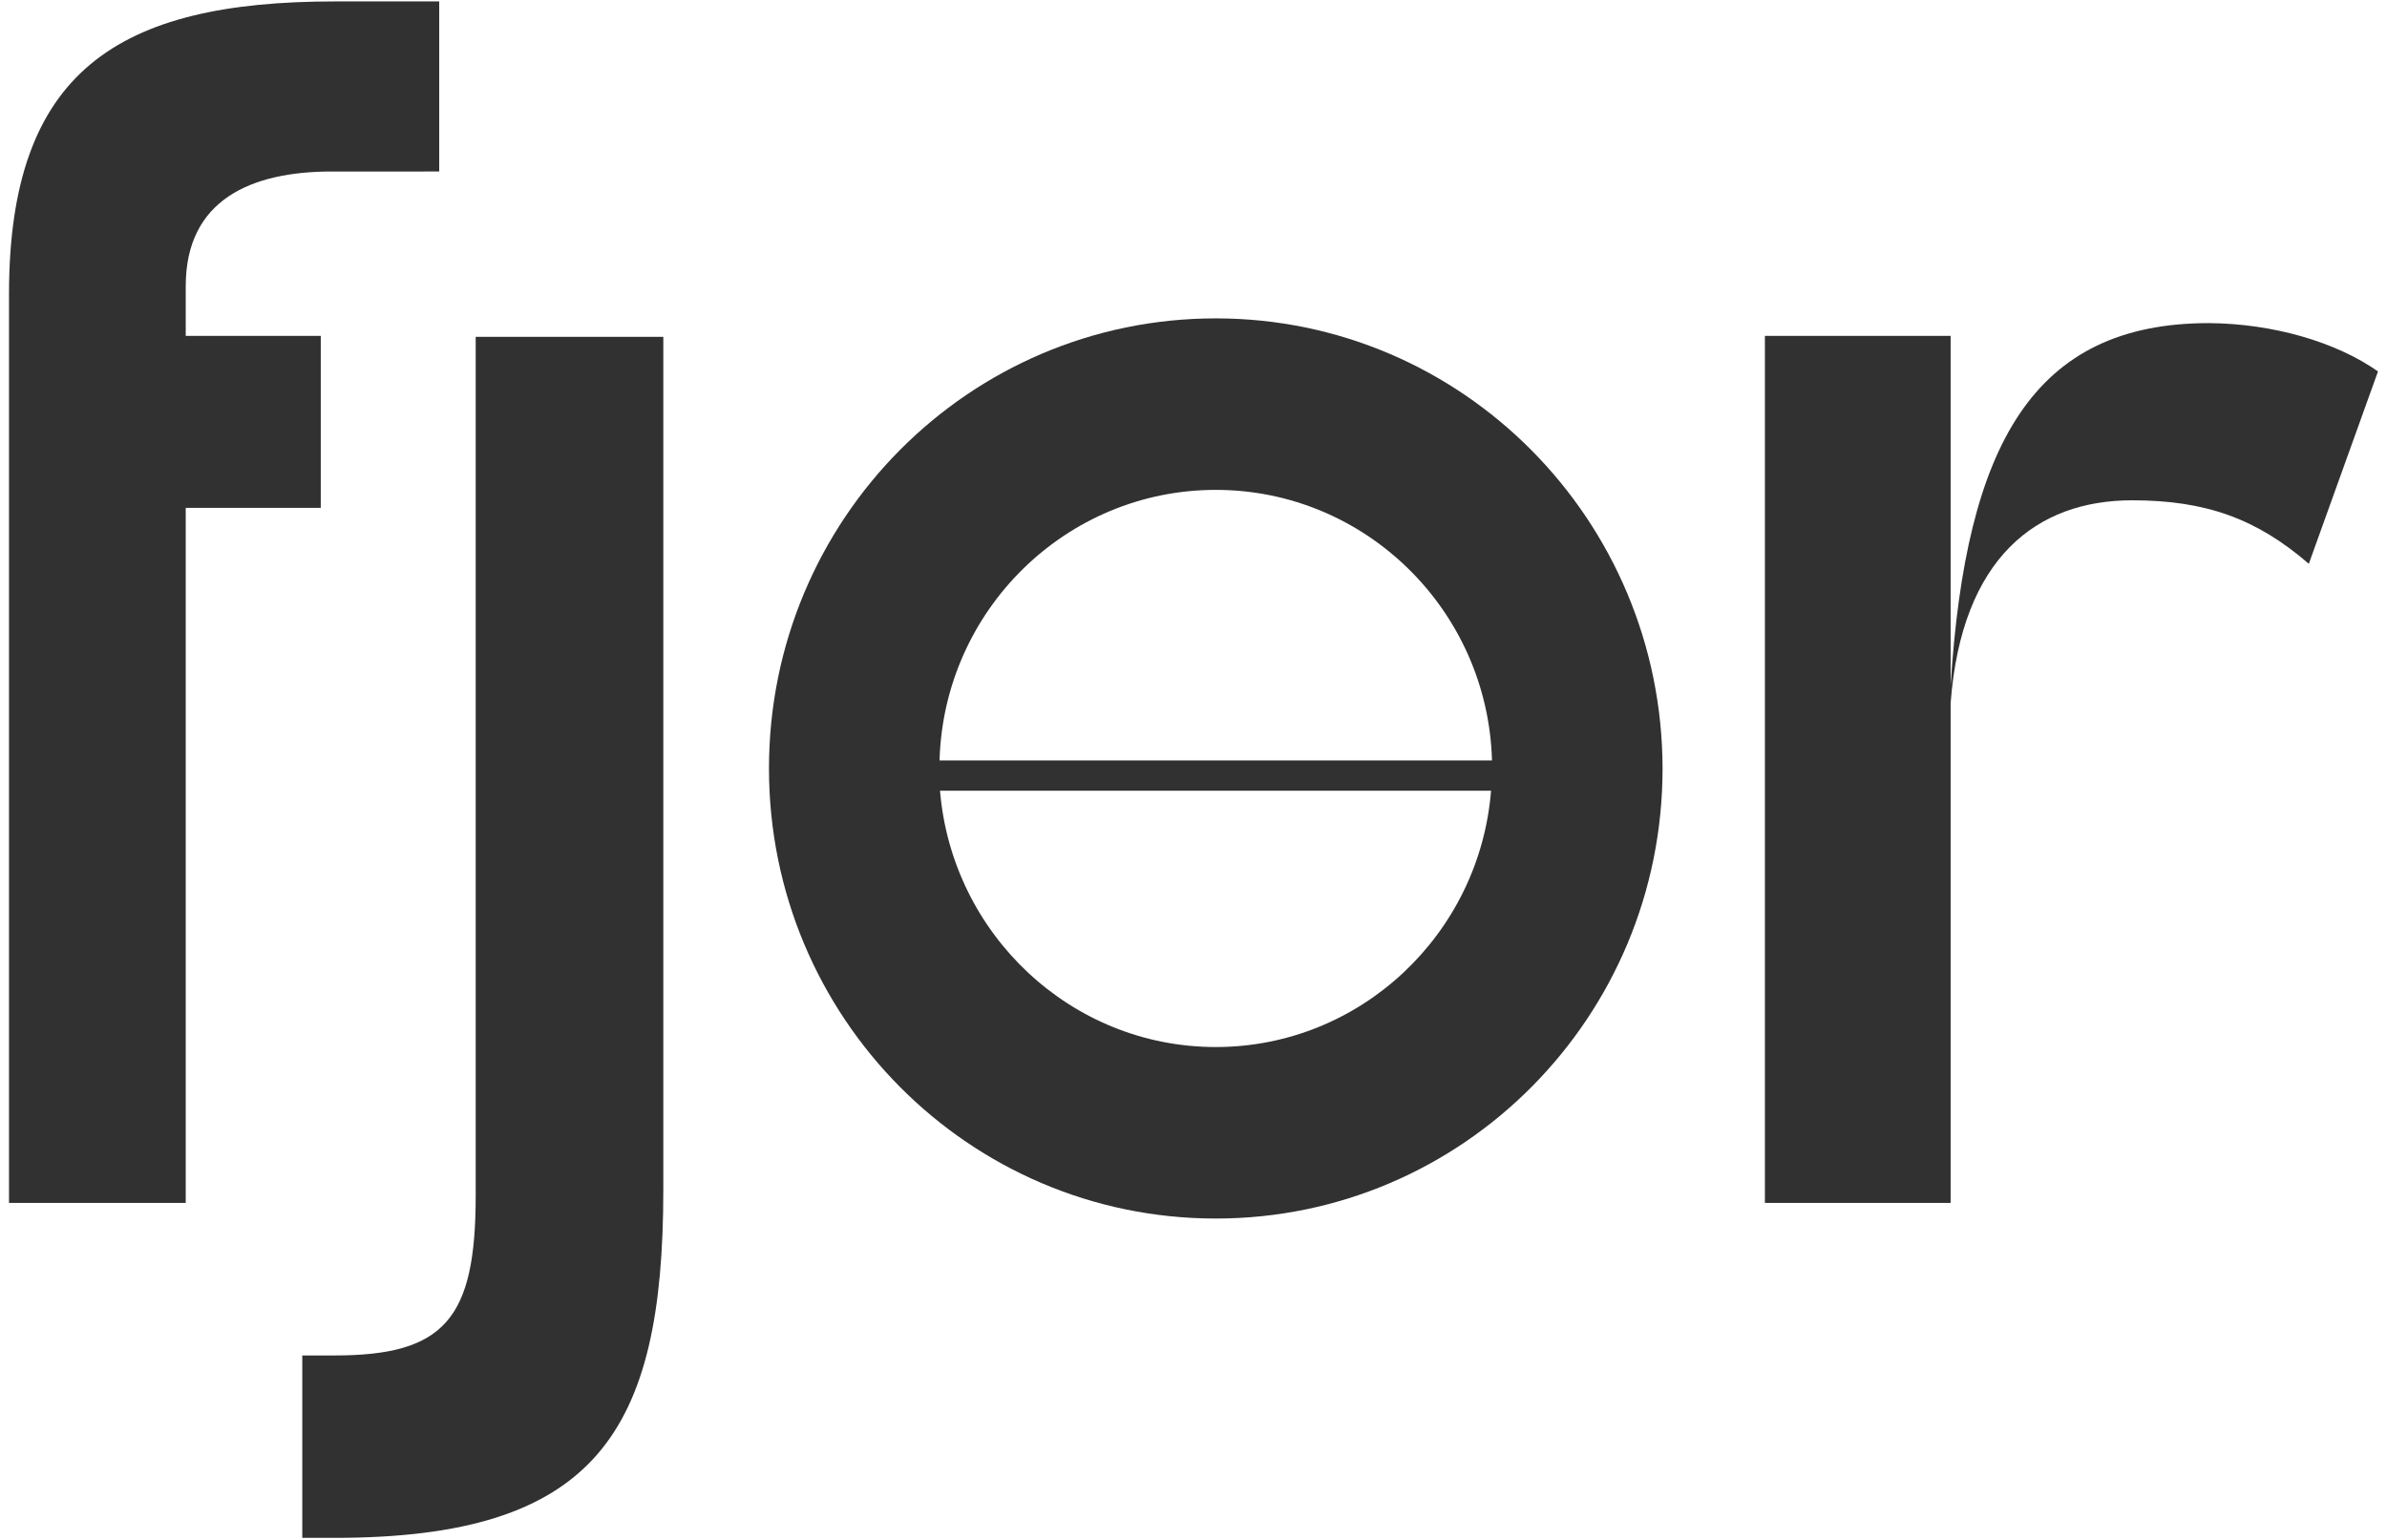 <svg xmlns="http://www.w3.org/2000/svg" xmlns:xlink="http://www.w3.org/1999/xlink" id="Livello_1" x="0px" y="0px" viewBox="0 0 503.8 325" style="enable-background:new 0 0 503.8 325;" xml:space="preserve"><style type="text/css">	.st0{fill:#323132;}</style><path class="st0" d="M1.9,107.2V62.1C1.9,15,24.9,0.3,70.7,0.3h22v35.9H70c-16.9,0-30.8,5.9-30.8,24.2v10.5h28.5v36.3H39.2v146.7  H1.9V107.2z"></path><path class="st0" d="M63.8,286.1h6.8c23.3,0,29.8-7.8,29.8-33.7V71.1H140v180c0,51.3-14.3,73.5-69.4,73.5h-6.8V286.1z"></path><path class="st0" d="M501.9,78.4L487.3,119c-11-9.5-21.7-13.4-37.3-13.4c-20.1,0-36,12.1-38.3,42.8v105.5h-39.2v-183h39.2v73.8  c3.2-51,17.5-76.5,54.5-76.5C479.8,68.3,493.1,72.2,501.9,78.4z"></path><path class="st0" d="M256.6,221c-30.6,0-55.7-23.9-58.2-54.1h116.3C312.3,197.1,287.2,221,256.6,221z M256.6,103.4  c31.6,0,57.4,25.4,58.3,57.1H198.3C199.2,128.8,225,103.4,256.6,103.4z M256.6,67.2c-52.1,0-94.3,42.5-94.3,95  c0,52.5,42.2,95,94.3,95c52.1,0,94.3-42.5,94.3-95C350.8,109.7,308.6,67.2,256.6,67.2z"></path></svg>